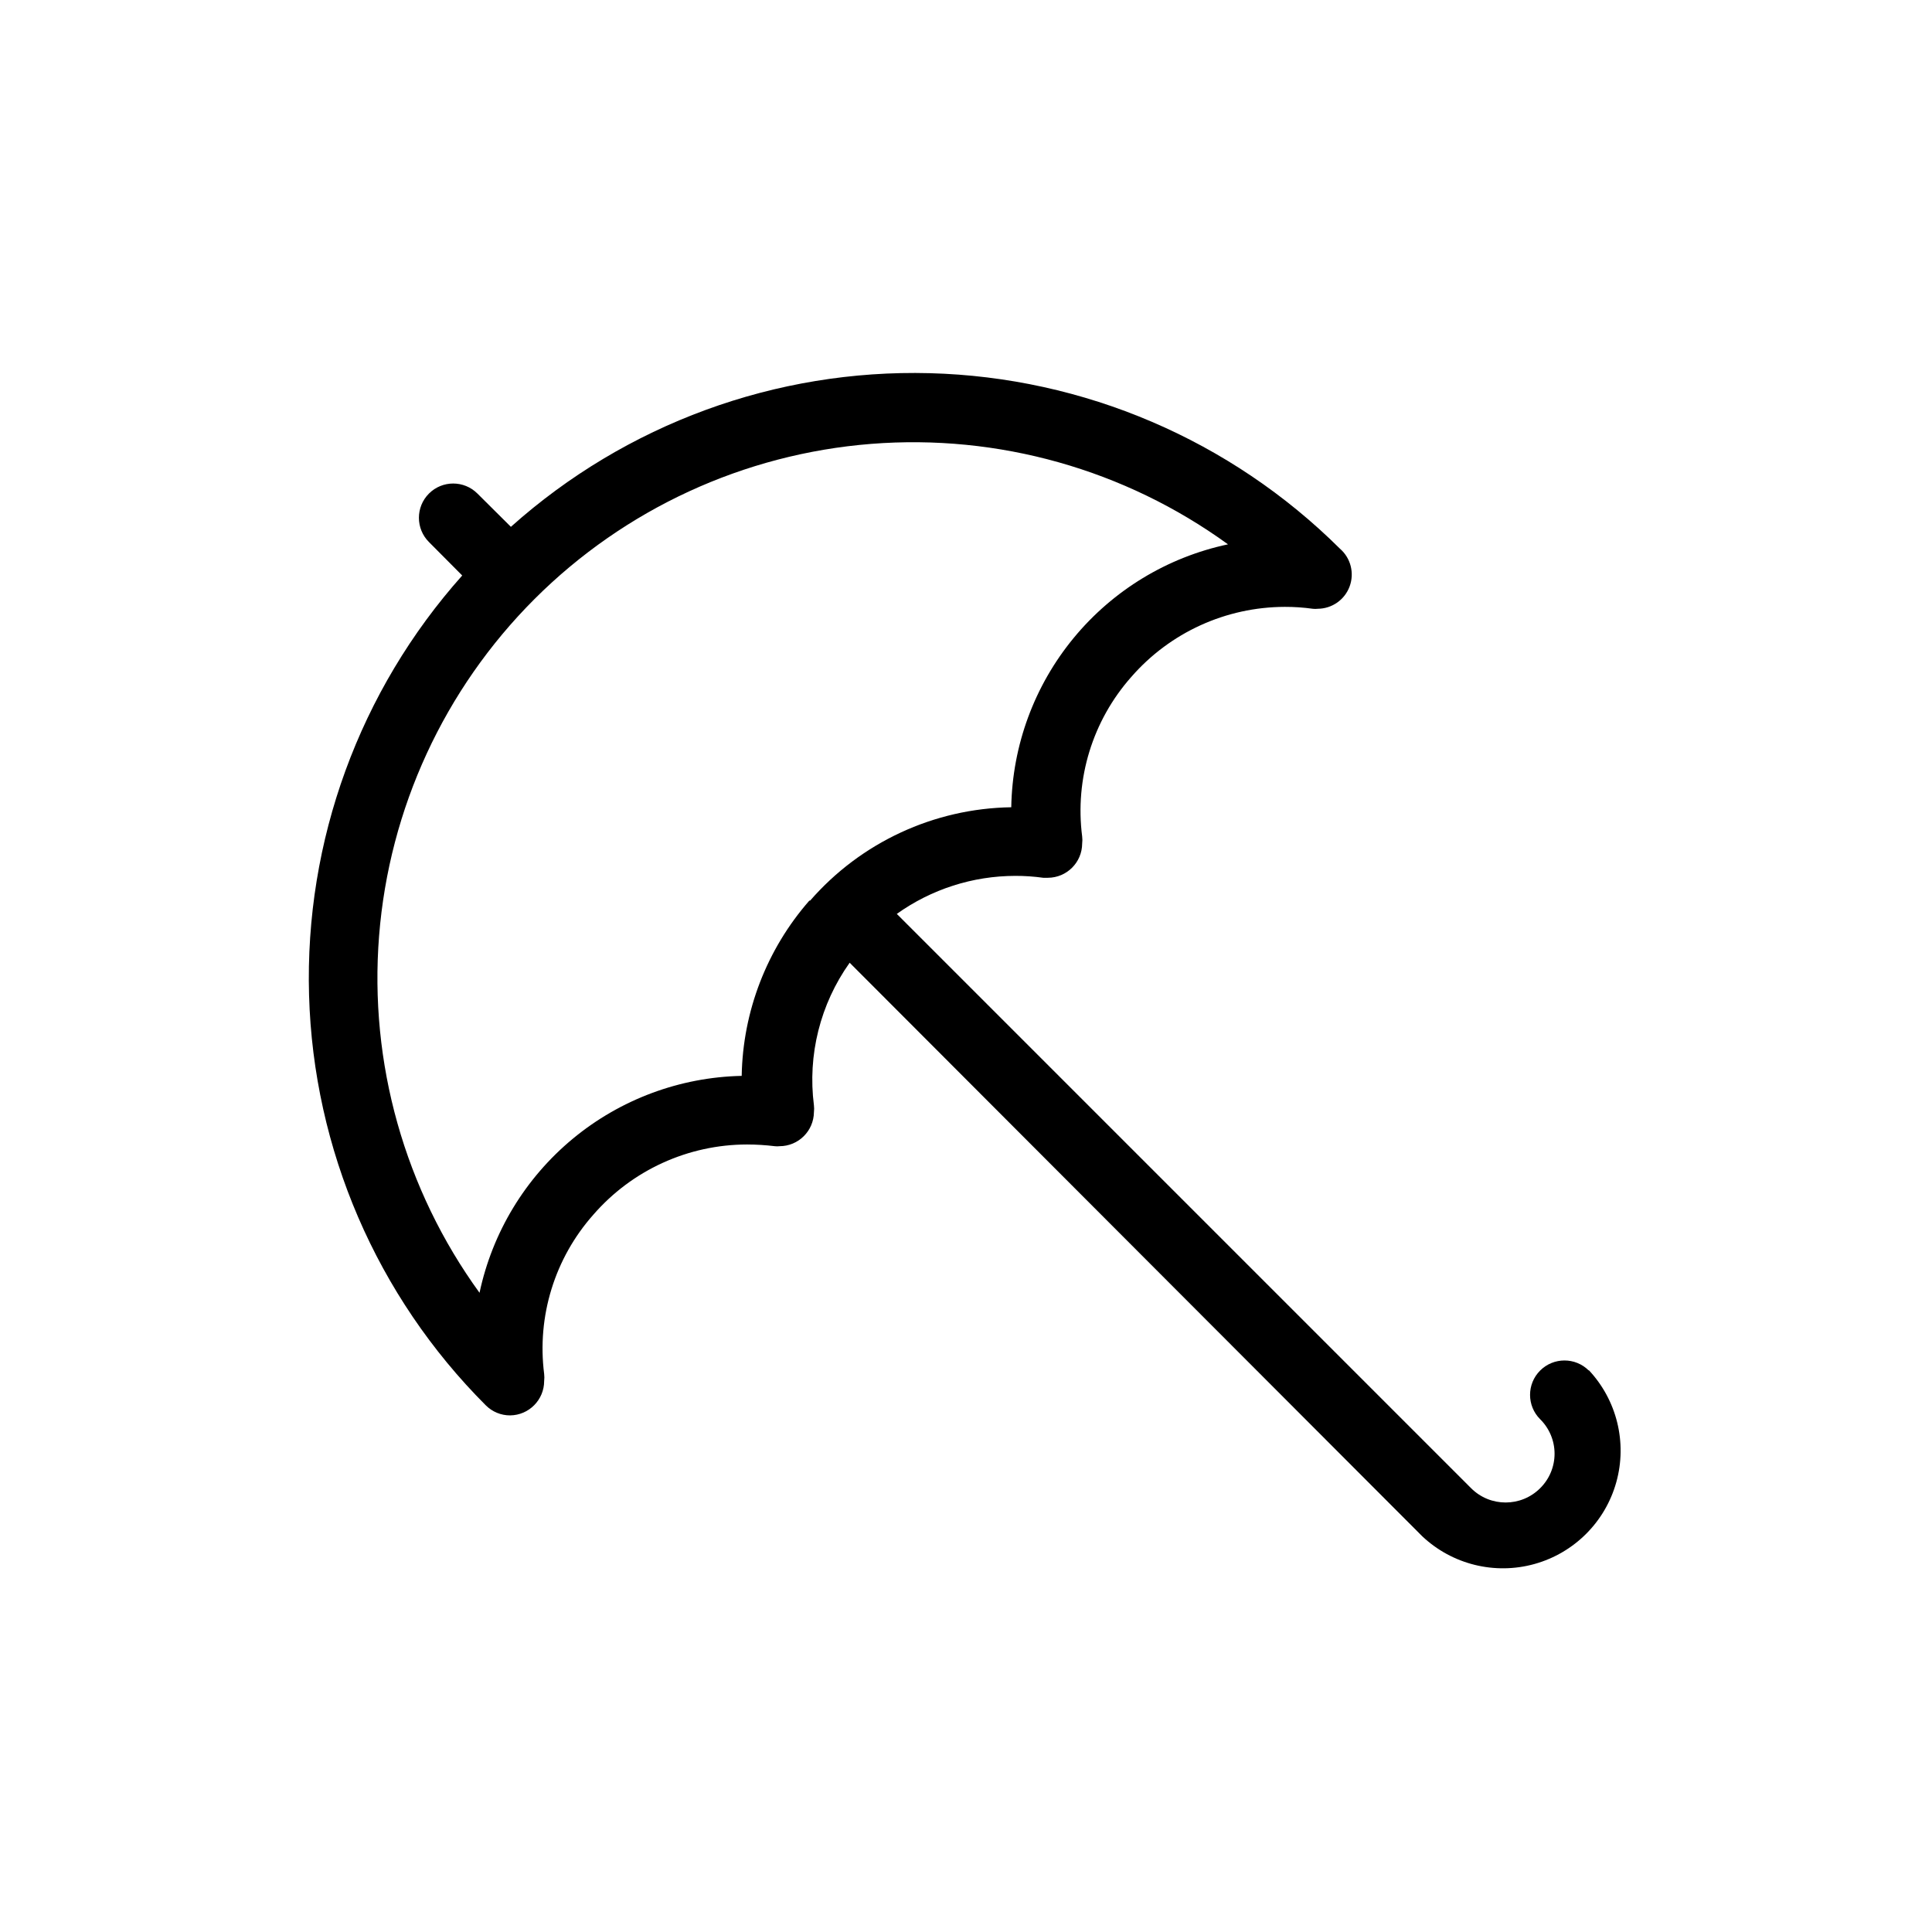 <?xml version="1.0" encoding="UTF-8"?>
<!-- The Best Svg Icon site in the world: iconSvg.co, Visit us! https://iconsvg.co -->
<svg fill="#000000" width="800px" height="800px" version="1.1" viewBox="144 144 512 512" xmlns="http://www.w3.org/2000/svg">
 <path d="m565.05 507.21c-3.562-3.562-9.336-3.562-12.898 0-3.562 3.559-3.562 9.336 0 12.895 2.445 2.414 3.824 5.707 3.824 9.145s-1.379 6.731-3.824 9.145c-5.055 5.043-13.234 5.043-18.289 0l-152.2-152.2c9.16-6.543 20.133-10.066 31.387-10.078 2.477-0.008 4.953 0.16 7.406 0.504h1.258c5-0.027 9.043-4.07 9.07-9.066 0.078-0.621 0.078-1.246 0-1.867-1.973-15.305 2.766-30.715 13-42.27 10.246-11.785 25.09-18.562 40.707-18.59 2.477-0.008 4.953 0.16 7.406 0.504 0.434 0.051 0.875 0.051 1.309 0 3.777-0.02 7.148-2.375 8.457-5.918 1.312-3.543 0.293-7.527-2.562-10-28.98-28.801-67.863-45.438-108.71-46.516-40.84-1.074-80.547 13.488-111 40.719l-8.867-8.816c-3.547-3.547-9.301-3.547-12.848 0s-3.547 9.301 0 12.848l8.816 8.867c-27.23 30.527-41.75 70.309-40.59 111.2 1.16 40.887 17.918 79.785 46.836 108.71 1.711 1.715 4.031 2.676 6.449 2.668 5-0.055 9.02-4.121 9.02-9.117 0.074-0.621 0.074-1.246 0-1.863-1.949-15.297 2.809-30.691 13.047-42.219 10.246-11.793 25.09-18.574 40.711-18.594 2.457 0.004 4.914 0.156 7.356 0.453 0.418 0.055 0.84 0.055 1.258 0 4.996 0.004 9.062-4.019 9.121-9.016 0.074-0.602 0.074-1.211 0-1.812-1.711-13.34 1.672-26.832 9.469-37.789l151.75 152c7.949 7.484 19.23 10.266 29.75 7.336 10.516-2.934 18.734-11.152 21.664-21.668 2.934-10.516 0.152-21.801-7.332-29.75zm-206.56-124.54c-11.277 12.879-17.633 29.336-17.934 46.449-16.367 0.348-32.137 6.215-44.746 16.648-12.613 10.438-21.328 24.828-24.73 40.836-19.848-27.359-29.285-60.906-26.617-94.602 2.668-33.699 17.27-65.34 41.176-89.238 23.902-23.887 55.535-38.469 89.223-41.129 33.684-2.66 67.215 6.781 94.566 26.621-16.043 3.406-30.457 12.148-40.887 24.805-10.434 12.656-16.266 28.473-16.547 44.871-20.473 0.309-39.852 9.301-53.301 24.738z"/>
</svg>